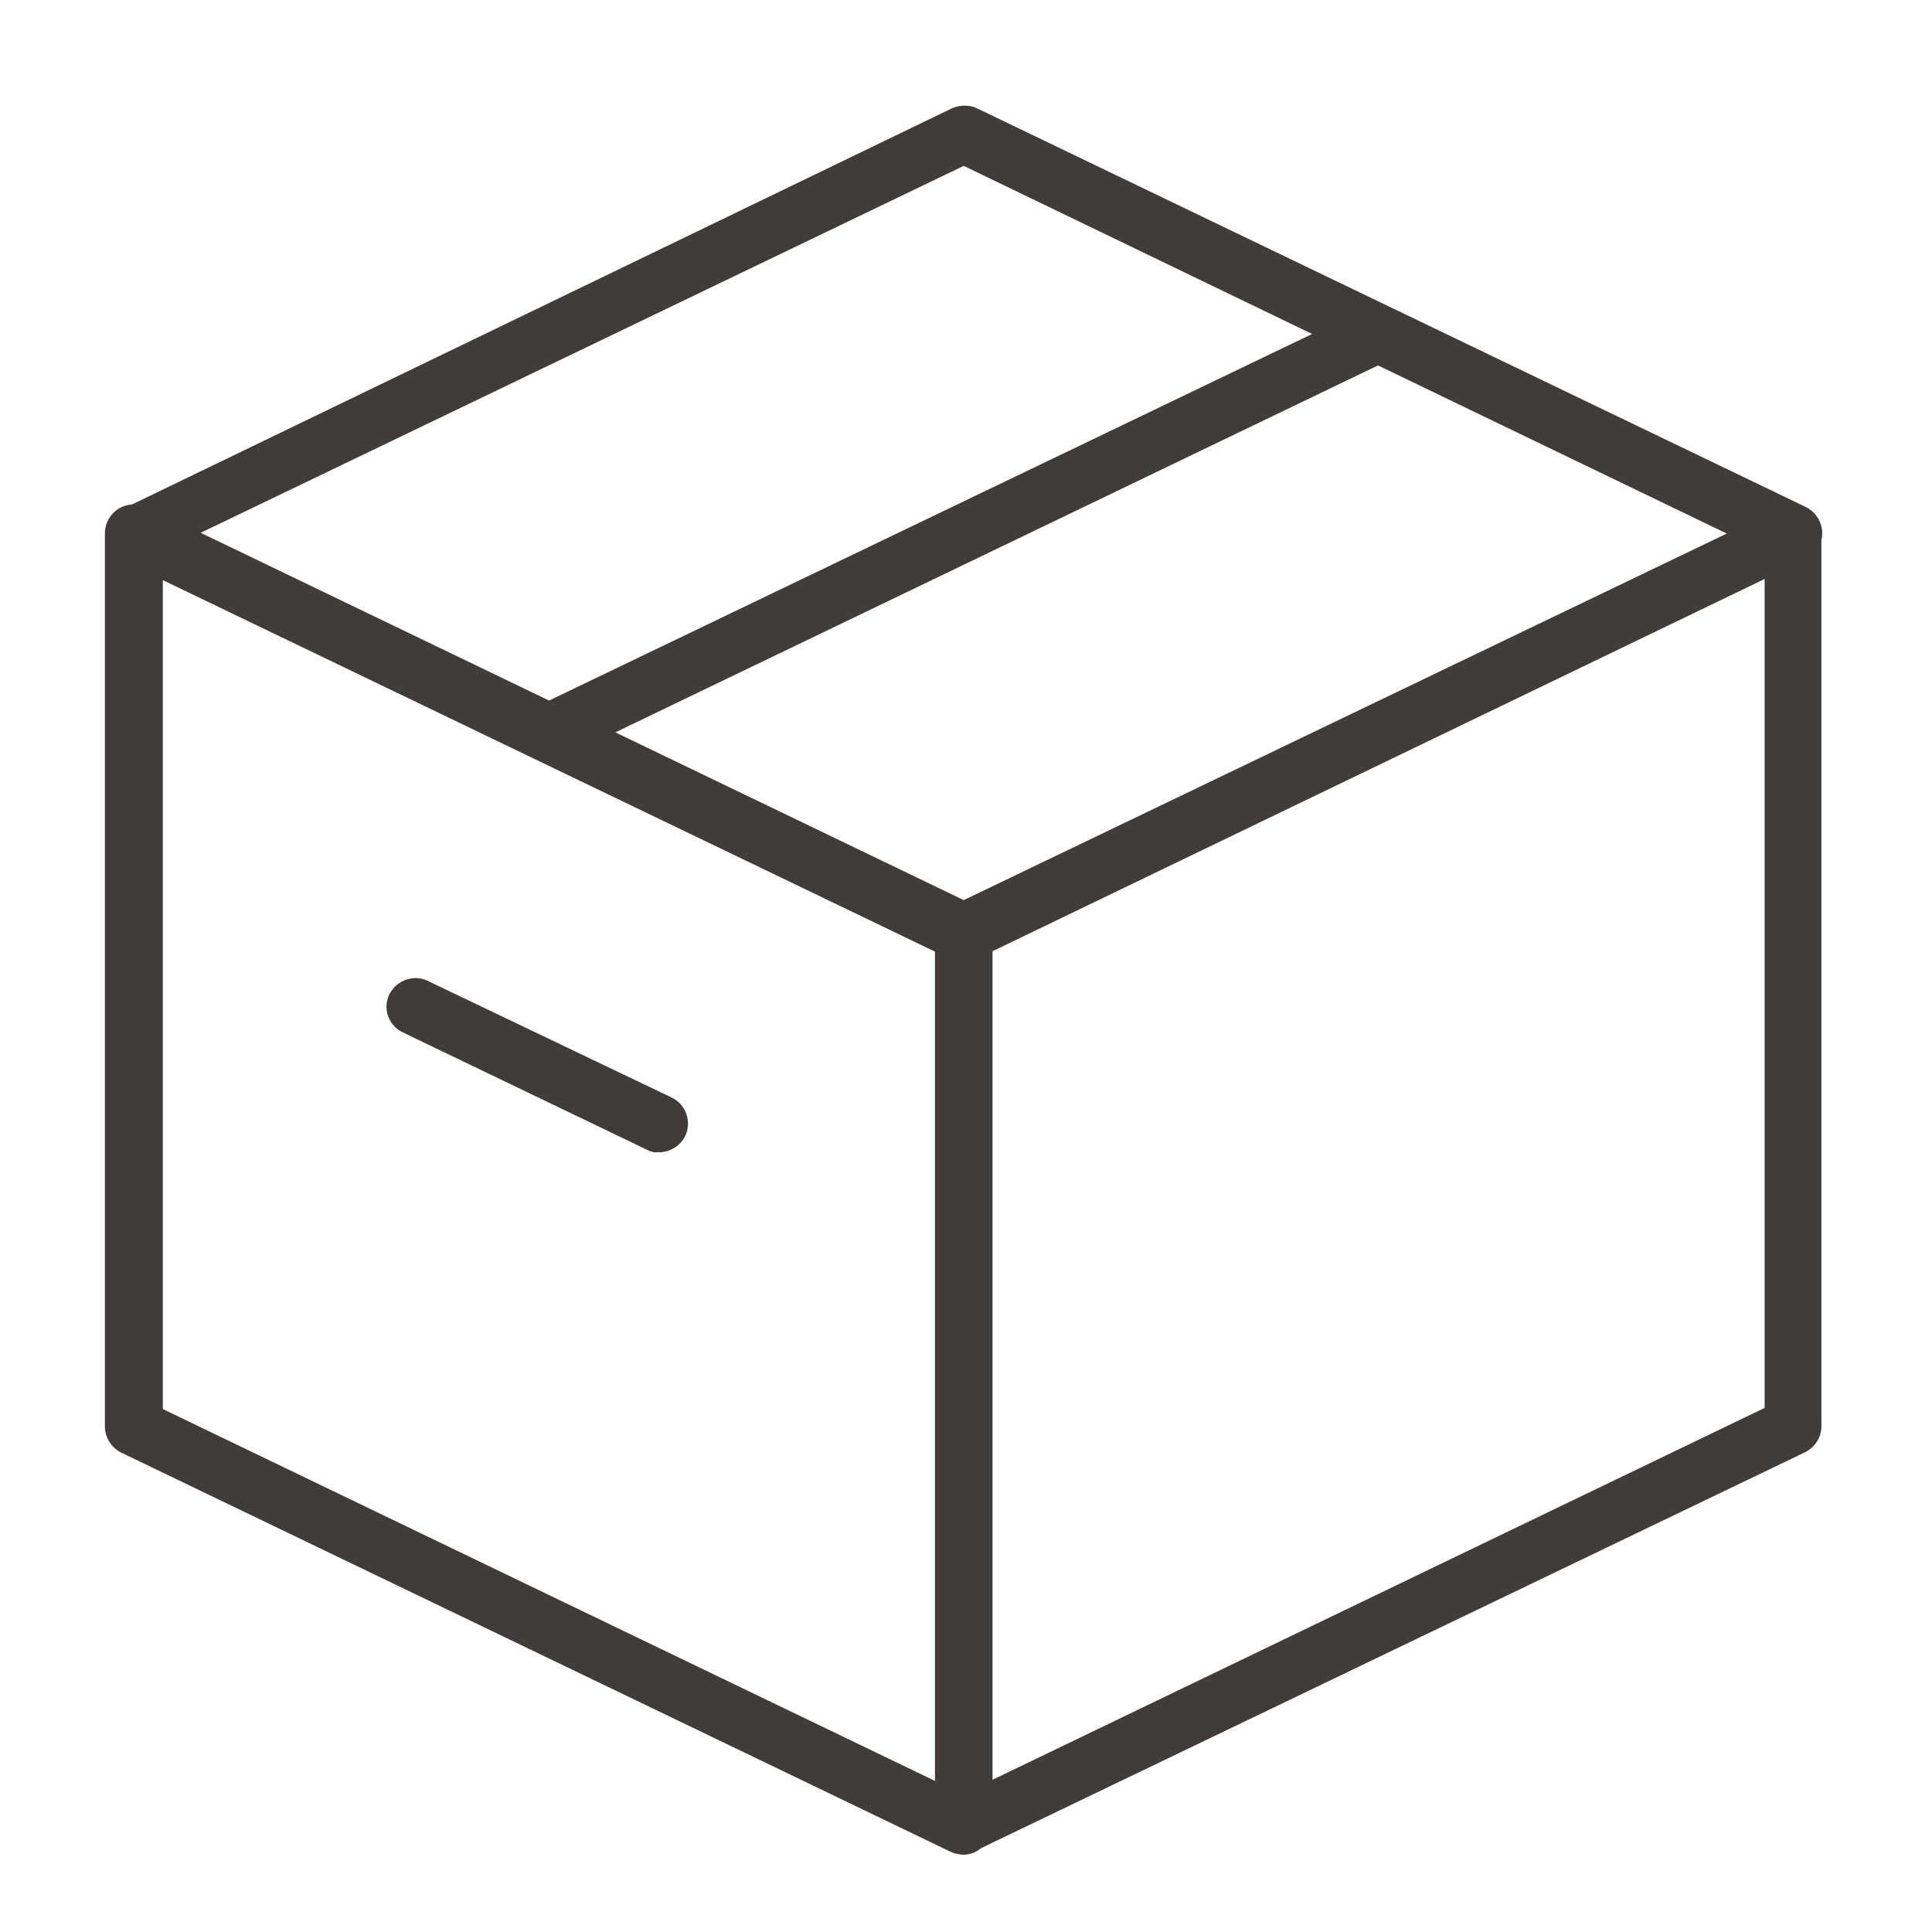 <?xml version="1.0" encoding="utf-8"?>
<!-- Generator: Adobe Illustrator 27.8.0, SVG Export Plug-In . SVG Version: 6.00 Build 0)  -->
<svg version="1.1" id="Layer_1" xmlns="http://www.w3.org/2000/svg" xmlns:xlink="http://www.w3.org/1999/xlink" x="0px" y="0px"
	 viewBox="0 0 510.2 510.2" style="enable-background:new 0 0 510.2 510.2;" xml:space="preserve">
<style type="text/css">
	.st0{fill:#413B39;}
</style>
<g>
	<path class="st0" d="M34.9,133.2l-0.7,0.1c-3.7,0.5-6.5,3.8-6.5,7.5v235.9c0,2.9,1.7,5.6,4.3,6.9l219,105.4c0.2,0.1,0.6,0.2,1,0.4
		c0.2,0,0.3,0.1,0.4,0.1c0.2,0,0.3,0.1,0.5,0.1l0.1,0c0.1,0,0.2,0,0.3,0.1c0.4,0,0.7,0.1,1,0.1h0c1.4,0,2.8-0.4,3.9-1.1
		c0.2-0.1,0.3-0.2,0.4-0.3l0.3-0.2l0.3-0.2l217.5-104.5c2.6-1.3,4.3-3.9,4.3-6.9V142.5l0.1-0.4c0.1-0.5,0.1-0.9,0.1-1.3
		c0-2.9-1.7-5.6-4.3-6.9L258,28.6c-1-0.5-2.1-0.7-3.3-0.7c-1.1,0-2.2,0.2-3.3,0.7L34.9,133.2z M246.9,470.3L43,372.1V153.2
		l203.9,98.1V470.3z M466,371.8L262.1,470V251.2L466,152.9V371.8z M456,140.9l-201.5,96.8l-92-44.3l201.4-96.9L456,140.9z
		 M346.5,88.2L145,185l-92-44.3l201.5-96.9L346.5,88.2z"/>
	<path class="st0" d="M106.3,272.6l64.7,31.1c0.5,0.3,1.1,0.4,1.7,0.6l1.5,0c2.8-0.1,5.4-1.7,6.7-4.2c0.9-1.8,1-3.9,0.4-5.8
		c-0.6-1.9-2-3.5-3.8-4.4L112.9,259c-1-0.5-2.2-0.7-3.2-0.7c-2.8,0-5.5,1.6-6.9,4.3C101,266.4,102.6,270.8,106.3,272.6z"/>
</g>
</svg>
